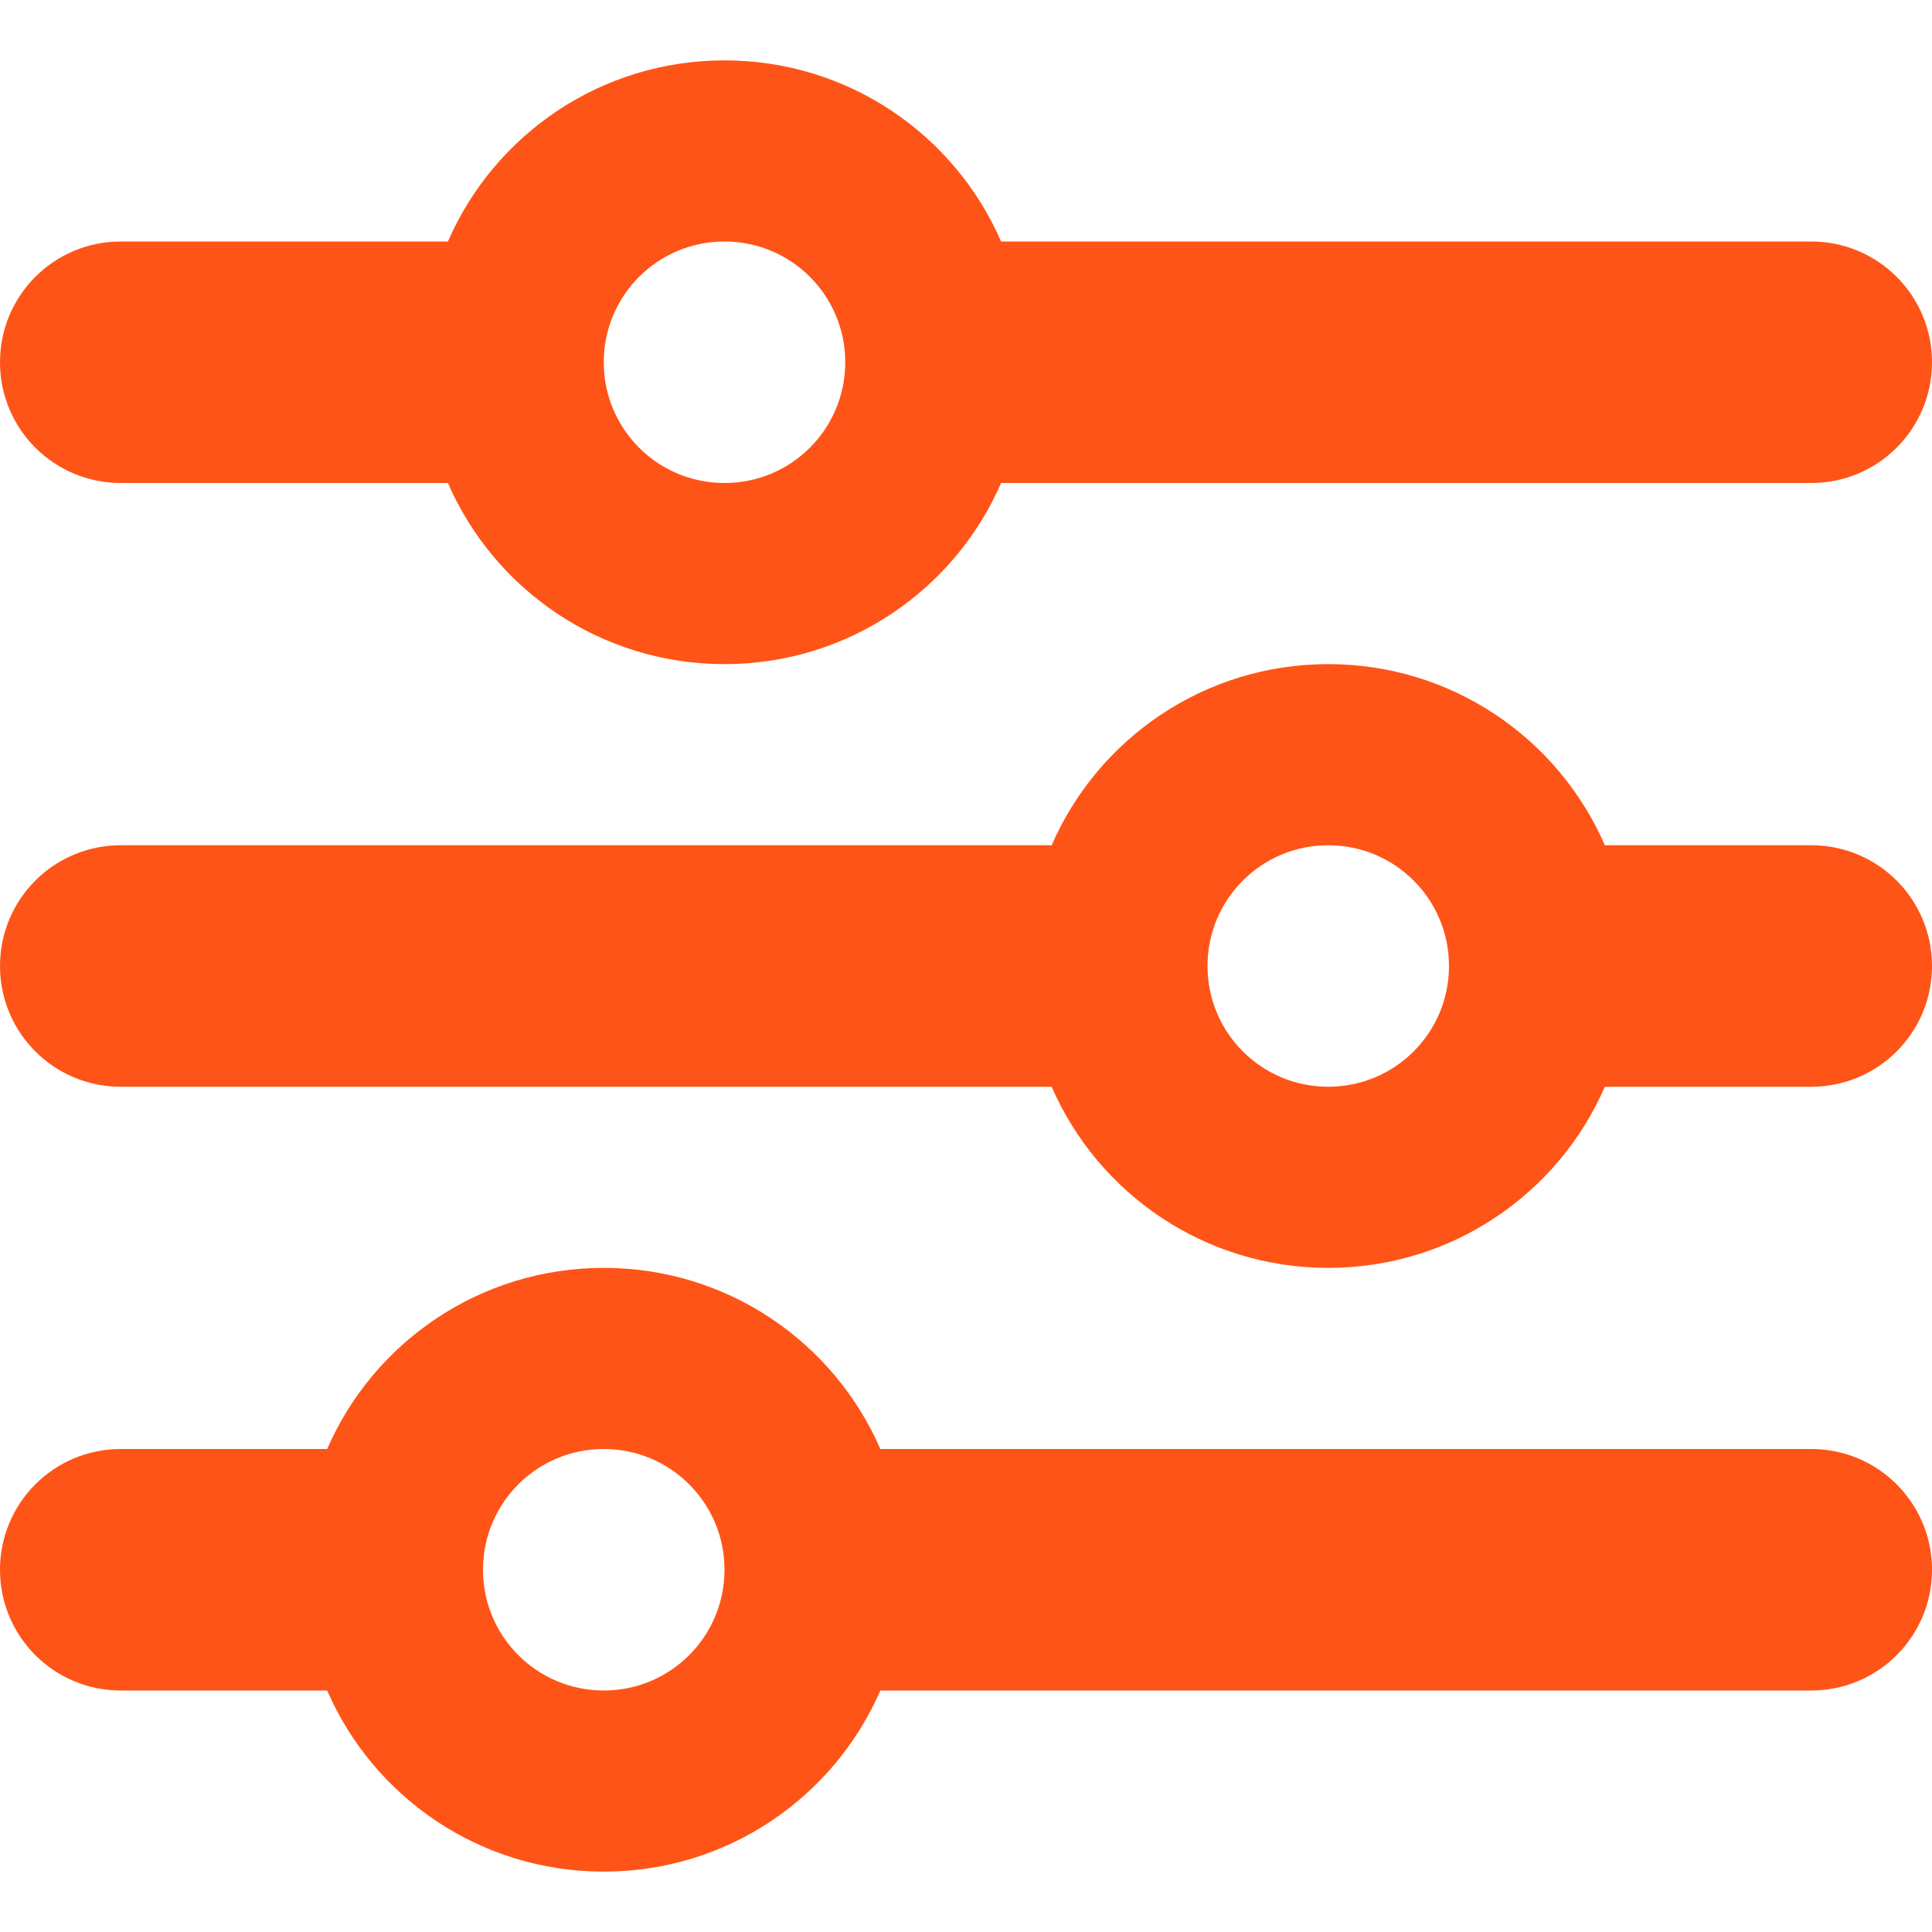 <?xml version="1.0" encoding="utf-8"?>
<!-- Generator: Adobe Illustrator 27.8.1, SVG Export Plug-In . SVG Version: 6.00 Build 0)  -->
<svg version="1.1" id="Layer_1" xmlns="http://www.w3.org/2000/svg" xmlns:xlink="http://www.w3.org/1999/xlink" x="0px" y="0px"
	 viewBox="0 0 512 512" style="enable-background:new 0 0 512 512;" xml:space="preserve">
<style type="text/css">
	.st0{fill:#FF5417;}
</style>
<path class="st0" d="M0,416c0,17.7,14.3,32,32,32h54.7c12.3,28.3,40.5,48,73.3,48s61-19.7,73.3-48H480c17.7,0,32-14.3,32-32
	s-14.3-32-32-32H233.3c-12.3-28.3-40.5-48-73.3-48s-61,19.7-73.3,48H32C14.3,384,0,398.3,0,416z M128,416c0-17.7,14.3-32,32-32
	s32,14.3,32,32s-14.3,32-32,32S128,433.7,128,416z M320,256c0-17.7,14.3-32,32-32s32,14.3,32,32s-14.3,32-32,32S320,273.7,320,256z
	 M352,176c-32.8,0-61,19.7-73.3,48H32c-17.7,0-32,14.3-32,32s14.3,32,32,32h246.7c12.3,28.3,40.5,48,73.3,48s61-19.7,73.3-48H480
	c17.7,0,32-14.3,32-32s-14.3-32-32-32h-54.7C413,195.7,384.8,176,352,176z M192,128c-17.7,0-32-14.3-32-32s14.3-32,32-32
	s32,14.3,32,32S209.7,128,192,128z M265.3,64C253,35.7,224.8,16,192,16s-61,19.7-73.3,48H32C14.3,64,0,78.3,0,96s14.3,32,32,32h86.7
	c12.3,28.3,40.5,48,73.3,48s61-19.7,73.3-48H480c17.7,0,32-14.3,32-32s-14.3-32-32-32H265.3z"/>
</svg>
